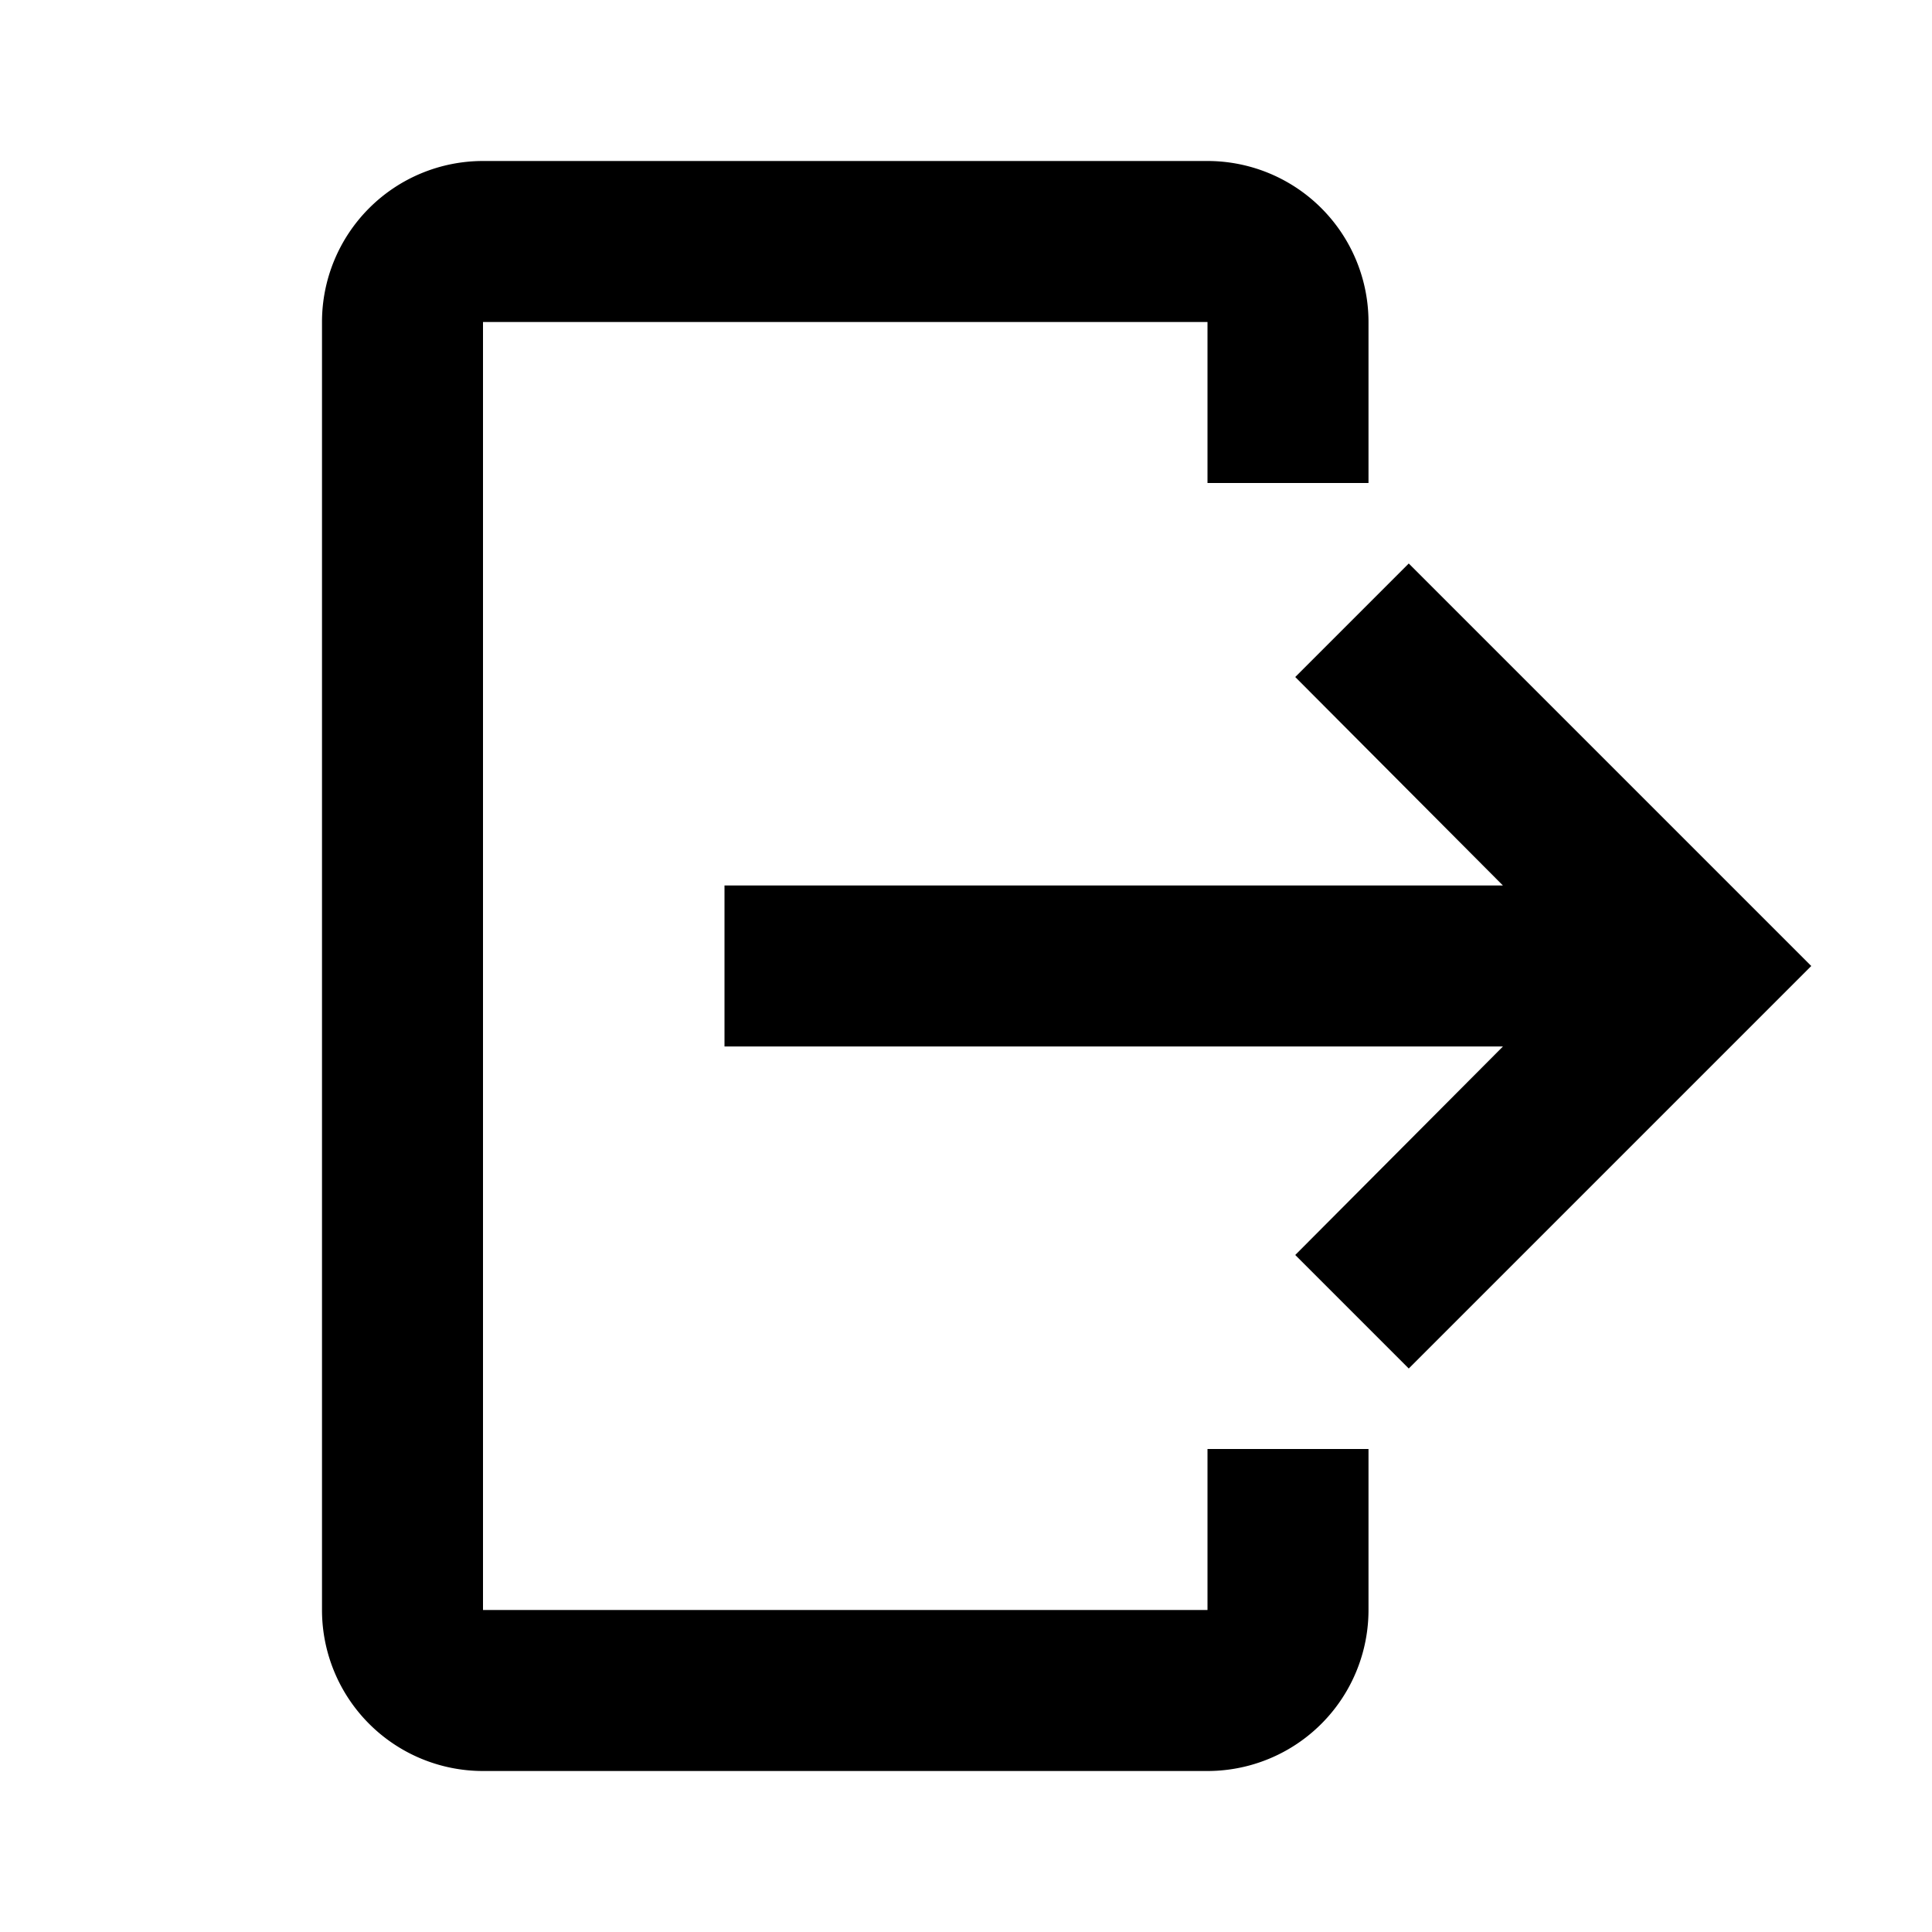 <svg xmlns="http://www.w3.org/2000/svg" width="24" height="24" viewBox="0 0 24 24"><path d="M6 2h9a2 2 0 0 1 2 2v2h-2V4H6v16h9v-2h2v2a2 2 0 0 1-2 2H6a2 2 0 0 1-2-2V4a2 2 0 0 1 2-2z"/><path d="M16.09 15.59L17.5 17l5-5l-5-5l-1.41 1.41L18.67 11H9v2h9.67z"/></svg>